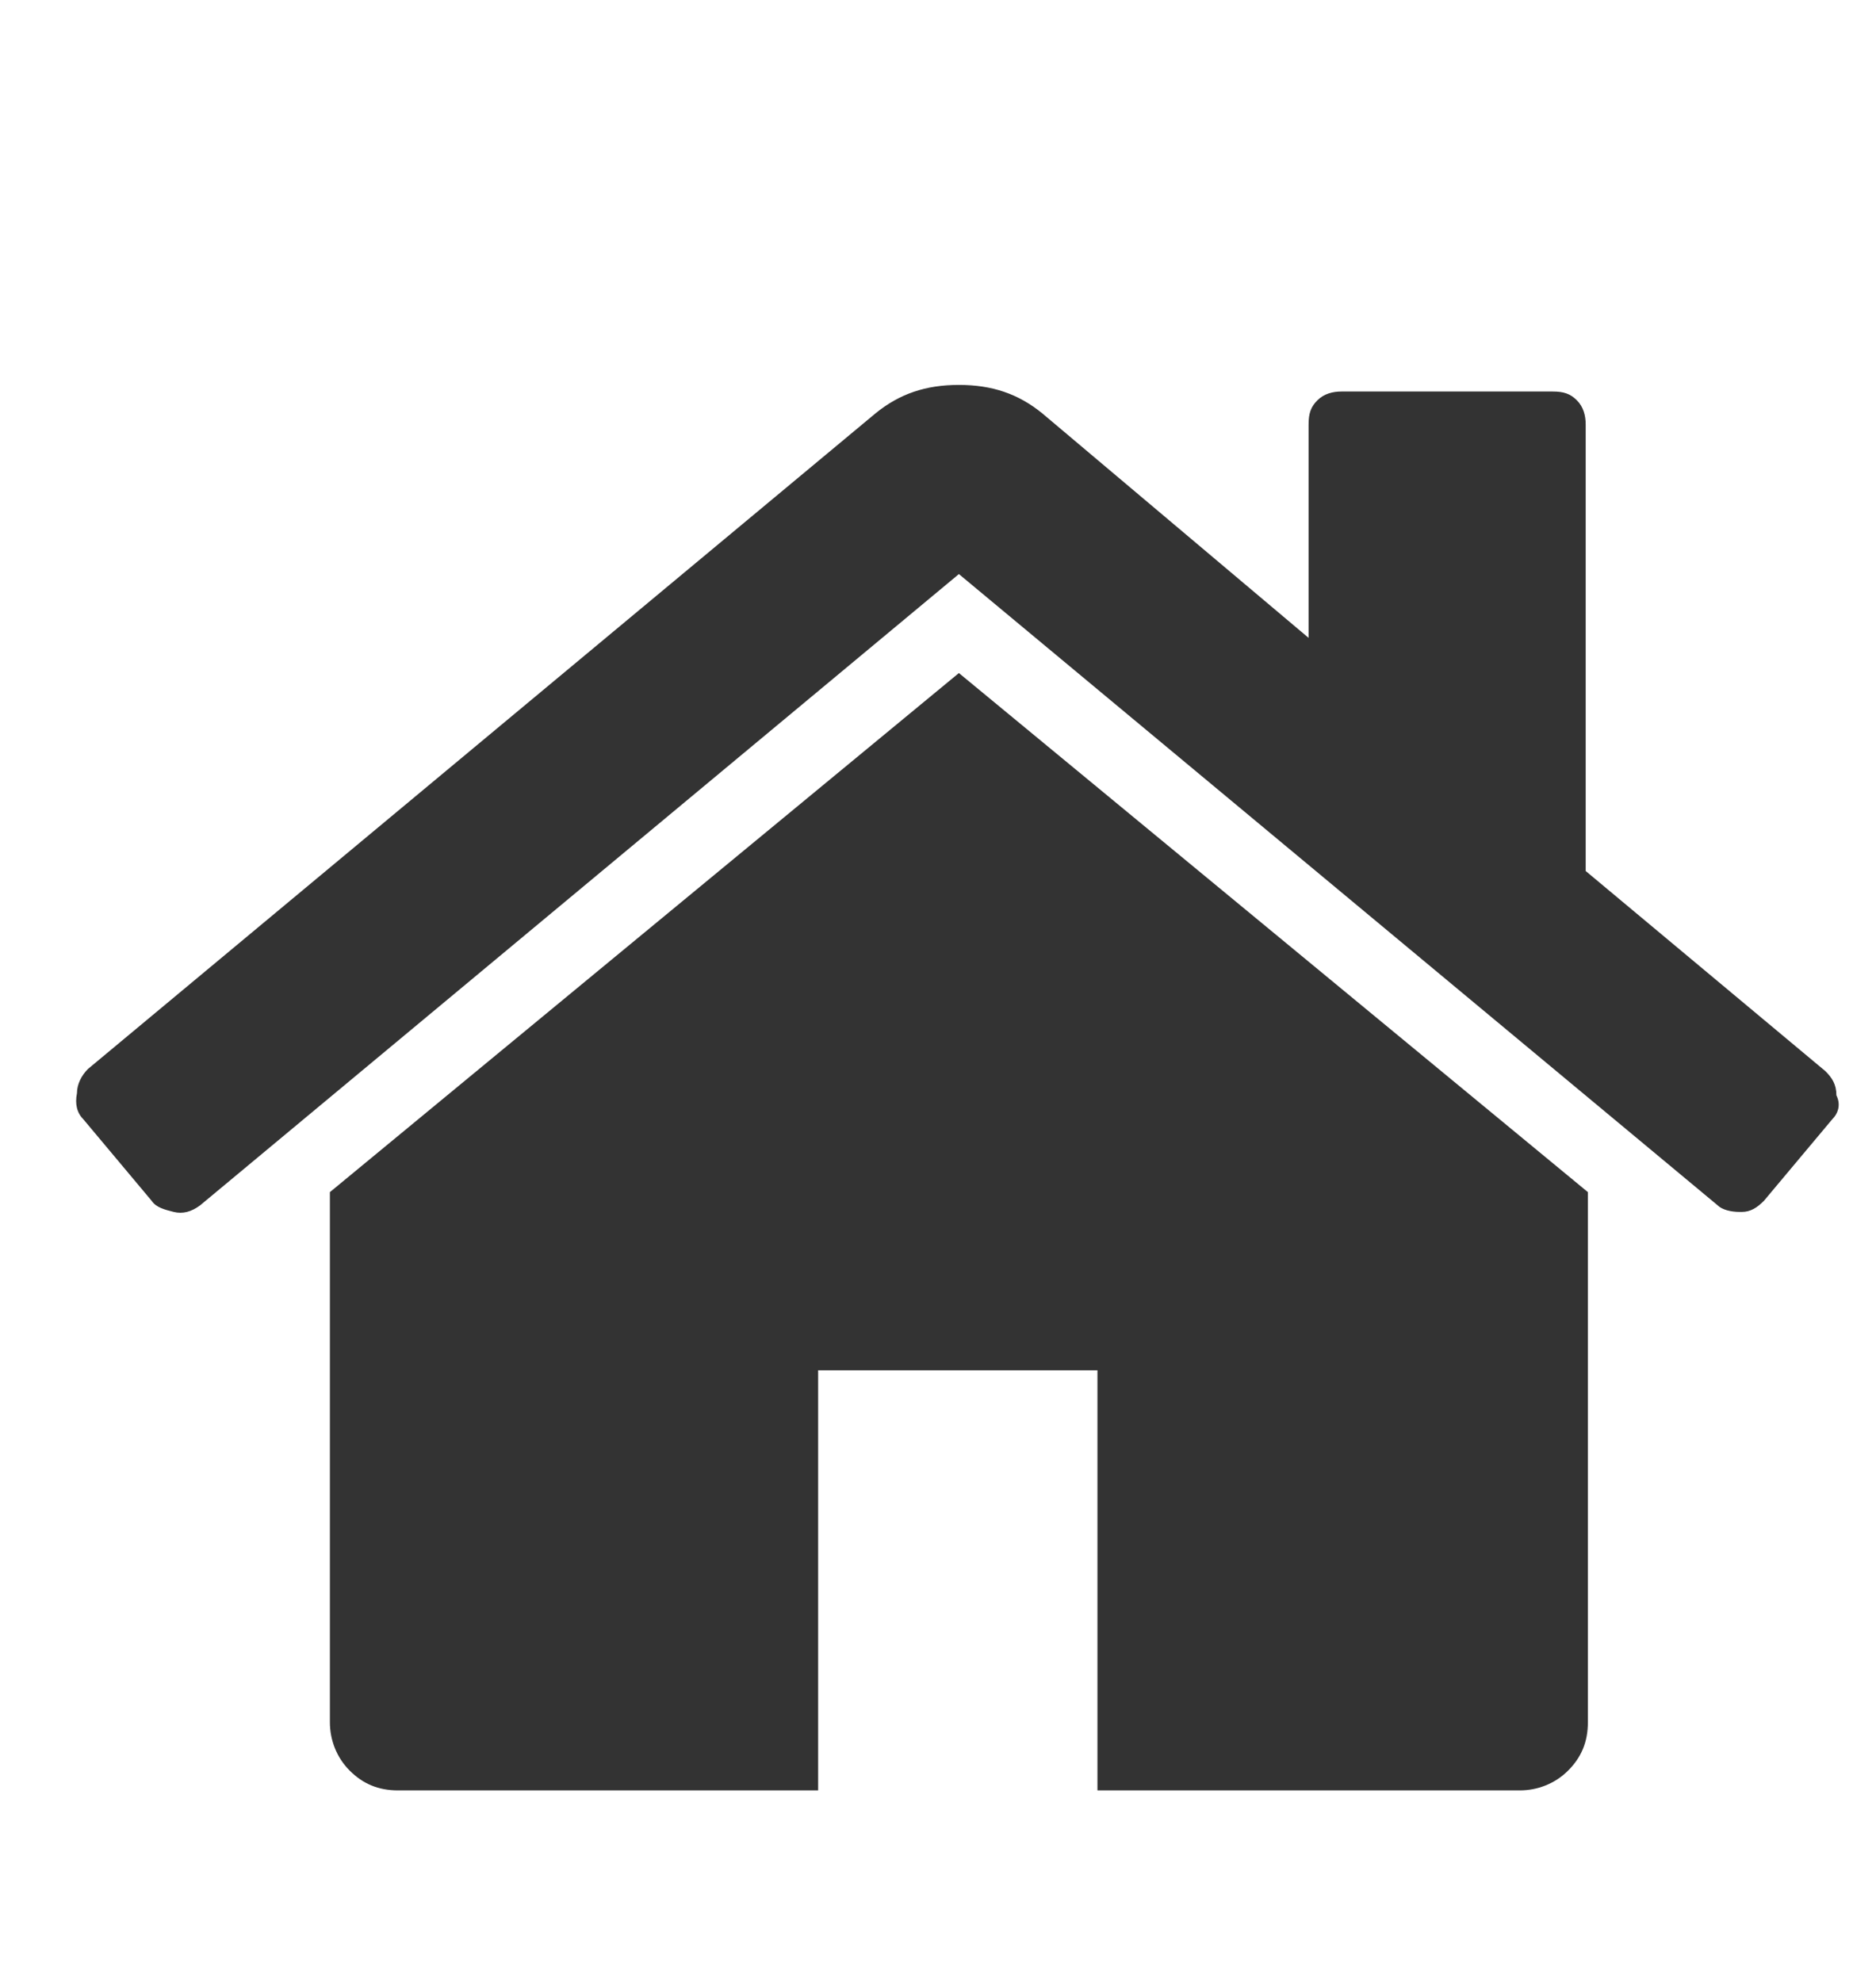 <?xml version="1.0" encoding="utf-8"?>
<!-- Generator: Adobe Illustrator 21.1.0, SVG Export Plug-In . SVG Version: 6.00 Build 0)  -->
<svg version="1.1" id="Layer_1" xmlns="http://www.w3.org/2000/svg" xmlns:xlink="http://www.w3.org/1999/xlink" x="0px" y="0px"
	 viewBox="0 0 85.3 90.1" style="enable-background:new 0 0 85.3 90.1;" xml:space="preserve">
<style type="text/css">
	.st0{fill:#333333;}
</style>
<g>
	<path class="st0" d="M83.3,50.9l-3.1,3.7c-0.3,0.3-0.6,0.5-1,0.5h-0.1c-0.4,0-0.8-0.1-1-0.3L43.6,26.1L9.1,54.8
		c-0.4,0.3-0.8,0.4-1.2,0.3c-0.4-0.1-0.8-0.2-1-0.5l-3.1-3.7c-0.3-0.3-0.4-0.7-0.3-1.2c0-0.4,0.2-0.8,0.5-1.1l35.8-29.8
		c1.1-0.9,2.3-1.3,3.8-1.3c1.5,0,2.7,0.4,3.8,1.3L59.5,29v-9.7c0-0.5,0.1-0.8,0.4-1.1c0.3-0.3,0.7-0.4,1.1-0.4h9.6
		c0.5,0,0.8,0.1,1.1,0.4c0.3,0.3,0.4,0.7,0.4,1.1v20.3l10.9,9.1c0.3,0.3,0.5,0.6,0.5,1.1C83.7,50.2,83.6,50.6,83.3,50.9z M72.2,54.4
		v23.9c0,0.9-0.3,1.6-0.9,2.2c-0.6,0.6-1.4,0.9-2.2,0.9H49.9V62.3H37.2v19.1H18.1c-0.9,0-1.6-0.3-2.2-0.9c-0.6-0.6-0.9-1.4-0.9-2.2
		V54.4c0,0,0-0.1,0-0.1c0-0.1,0-0.1,0-0.1l28.6-23.6l28.6,23.6C72.2,54.1,72.2,54.2,72.2,54.4z"/>
</g>
</svg>
